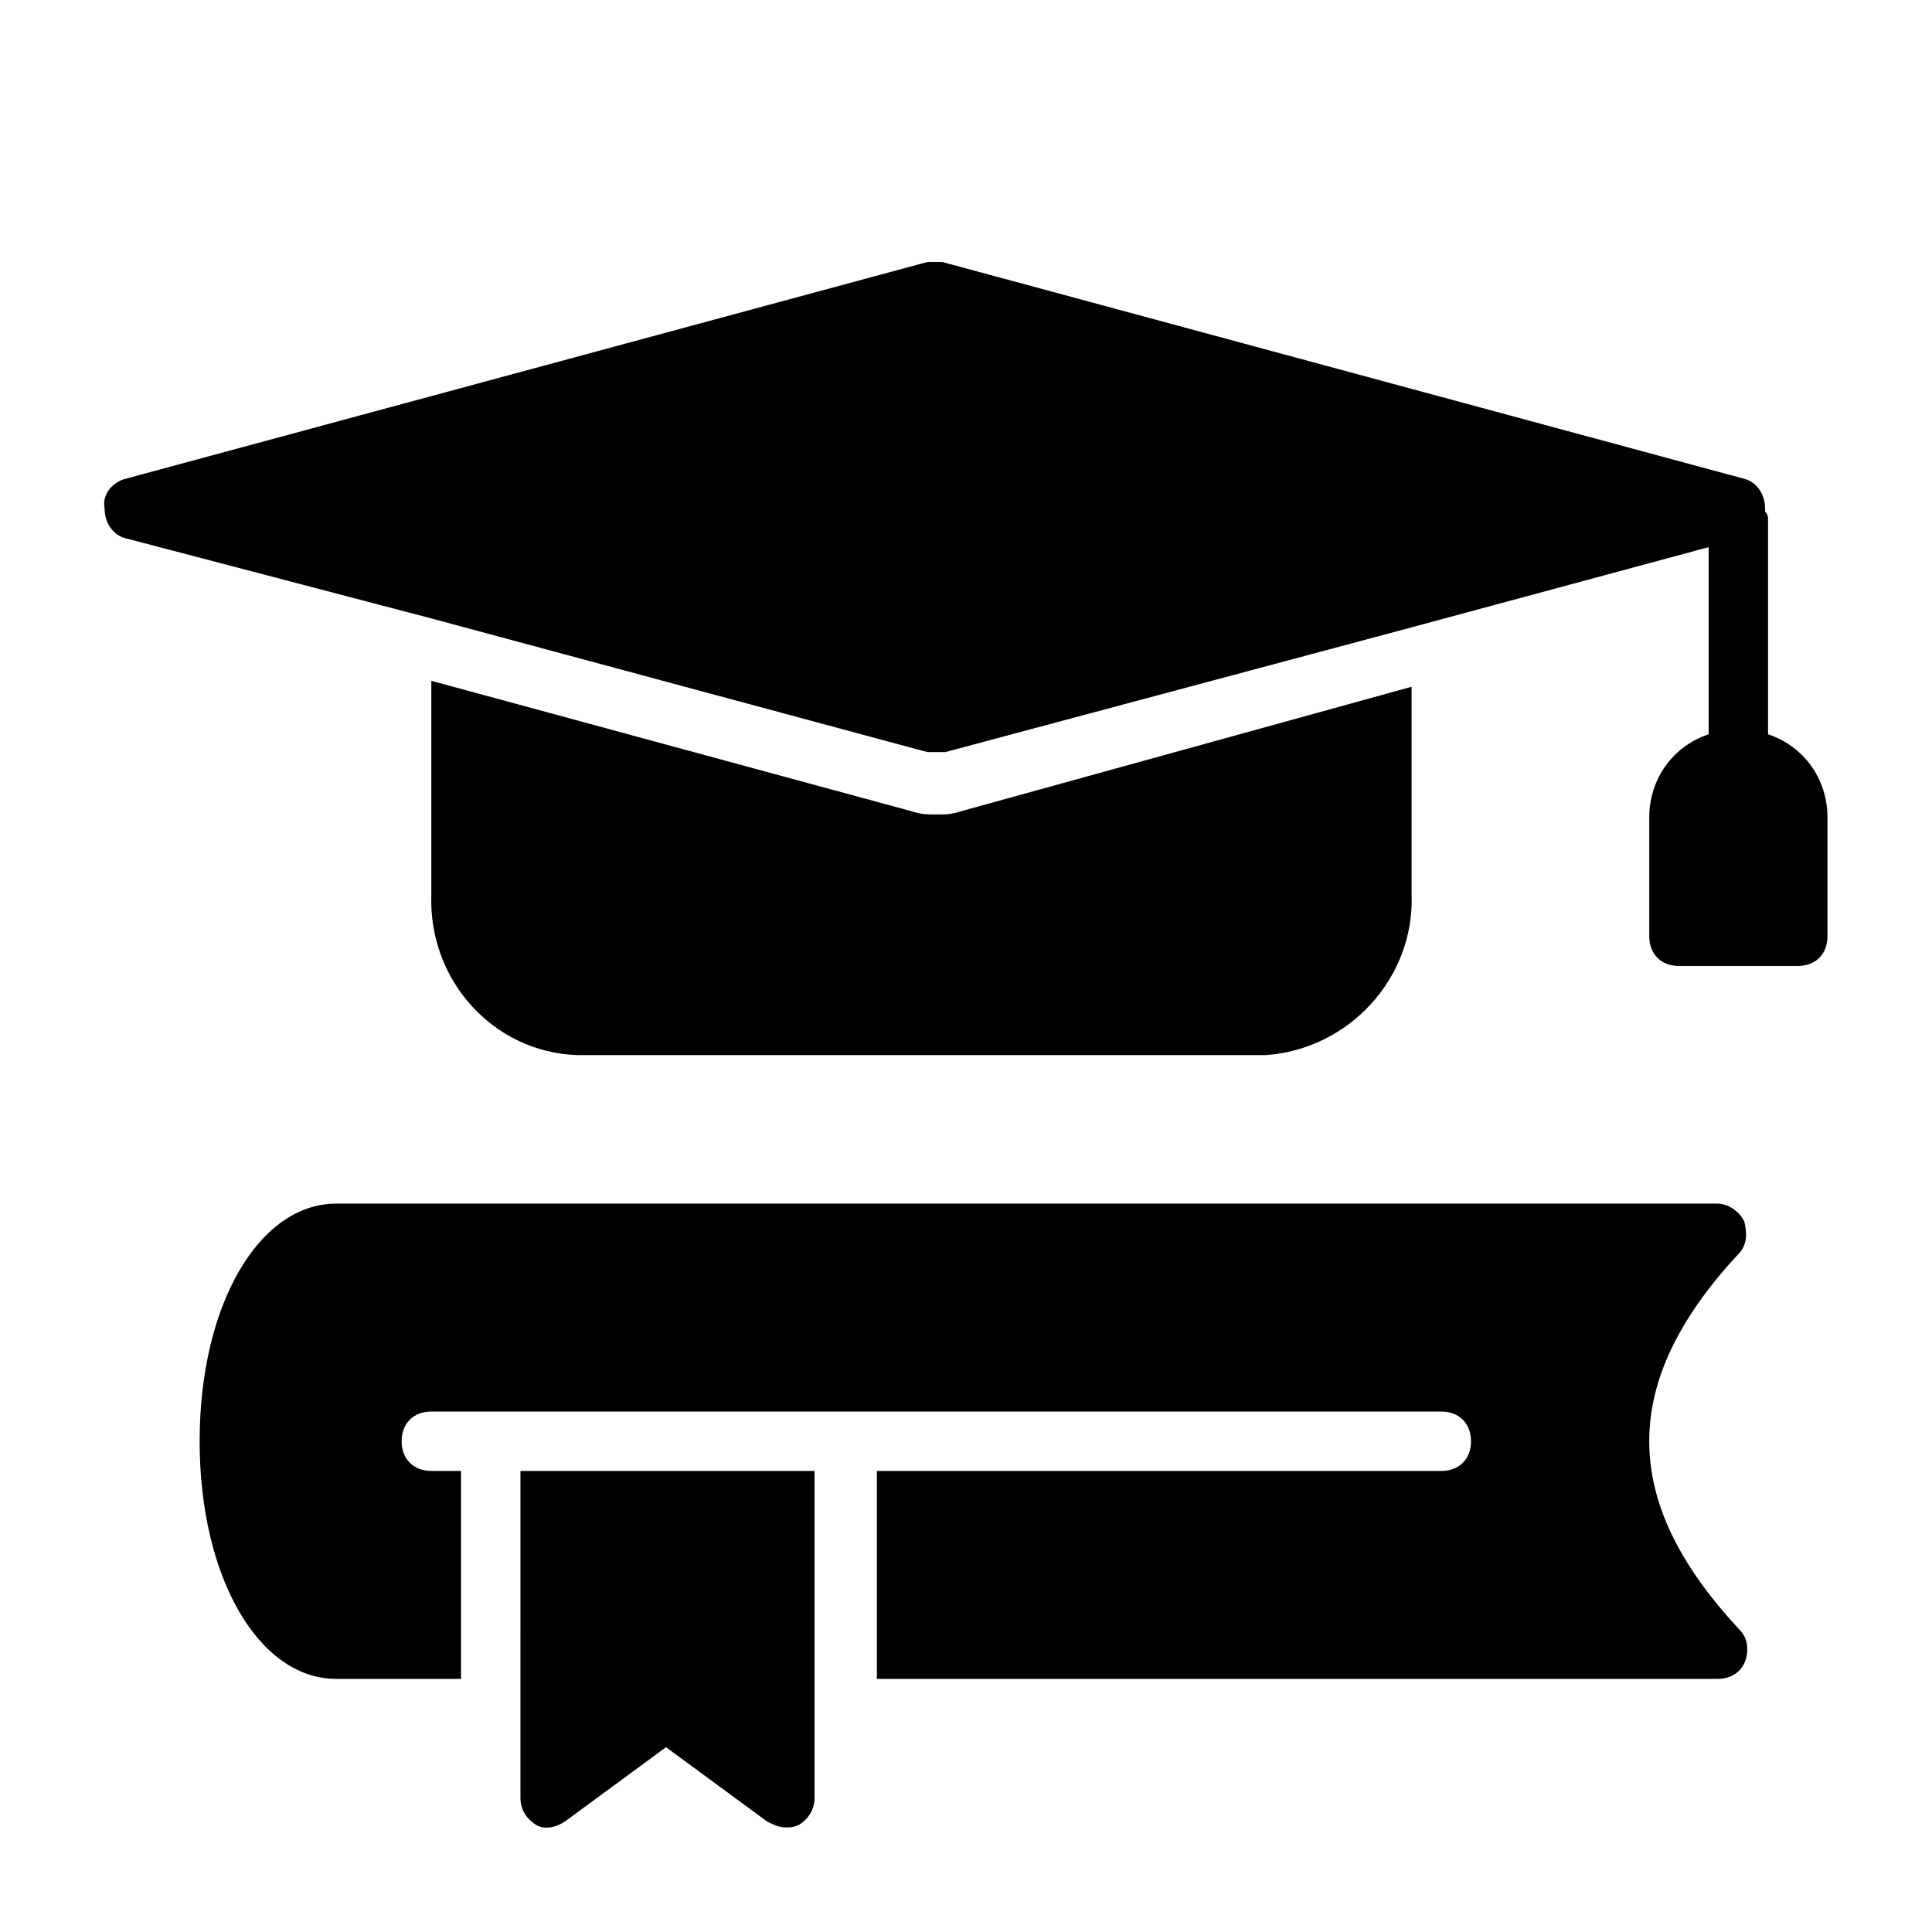 <?xml version="1.0" encoding="UTF-8"?>
<!-- Uploaded to: SVG Repo, www.svgrepo.com, Generator: SVG Repo Mixer Tools -->
<svg fill="#000000" width="800px" height="800px" version="1.1" viewBox="144 144 512 512" xmlns="http://www.w3.org/2000/svg">
 <path d="m296.88 423.61c-22.043-0.789-39.359-19.68-38.574-42.508v-56.68l127.53 34.637c2.363 0.789 3.938 0.789 6.297 0.789 2.363 0 3.938 0 6.297-0.789l119.66-33.062v55.105c0.789 22.043-16.531 40.934-38.574 42.508zm315.67-85.016v-56.68c0-0.789 0-1.574-0.789-2.363v-0.789c0-3.938-2.363-7.086-5.512-7.871l-212.54-57.465h-3.938l-212.54 57.465c-3.148 0.789-6.297 3.938-5.512 7.871 0 3.938 2.363 7.086 5.512 7.871l81.082 21.258 131.46 35.426h2.363 2.363l123.59-33.062 78.719-21.254v49.594c-9.445 3.148-15.742 11.809-15.742 22.043v31.488c0 4.723 3.148 7.871 7.871 7.871h31.488c4.723 0 7.871-3.148 7.871-7.871v-31.488c0.004-10.234-6.297-18.895-15.742-22.043zm-6.297 129.1c-1.574-3.148-4.723-4.723-7.086-4.723h-366.05c-20.469 0-36.211 26.766-36.211 62.977s15.742 62.977 36.211 62.977l33.062-0.004v-55.105h-7.871c-4.723 0-7.871-3.148-7.871-7.871 0-4.723 3.148-7.871 7.871-7.871h267.65c4.723 0 7.871 3.148 7.871 7.871 0 4.723-3.148 7.871-7.871 7.871l-149.57 0.004v55.105h222.78c4.723 0 7.871-3.148 7.871-7.871 0-2.363-0.789-3.938-2.363-5.512-31.488-33.852-31.488-65.336 0-99.188 2.363-2.363 2.363-5.512 1.578-8.66zm-324.33 152.71c0 3.148 1.574 5.512 3.938 7.086s5.512 0.789 7.871-0.789l26.766-19.68 26.766 19.68c1.574 0.789 3.148 1.574 4.723 1.574s2.363 0 3.938-0.789c2.363-1.574 3.938-3.938 3.938-7.086l-0.004-86.586h-77.934z"/>
</svg>